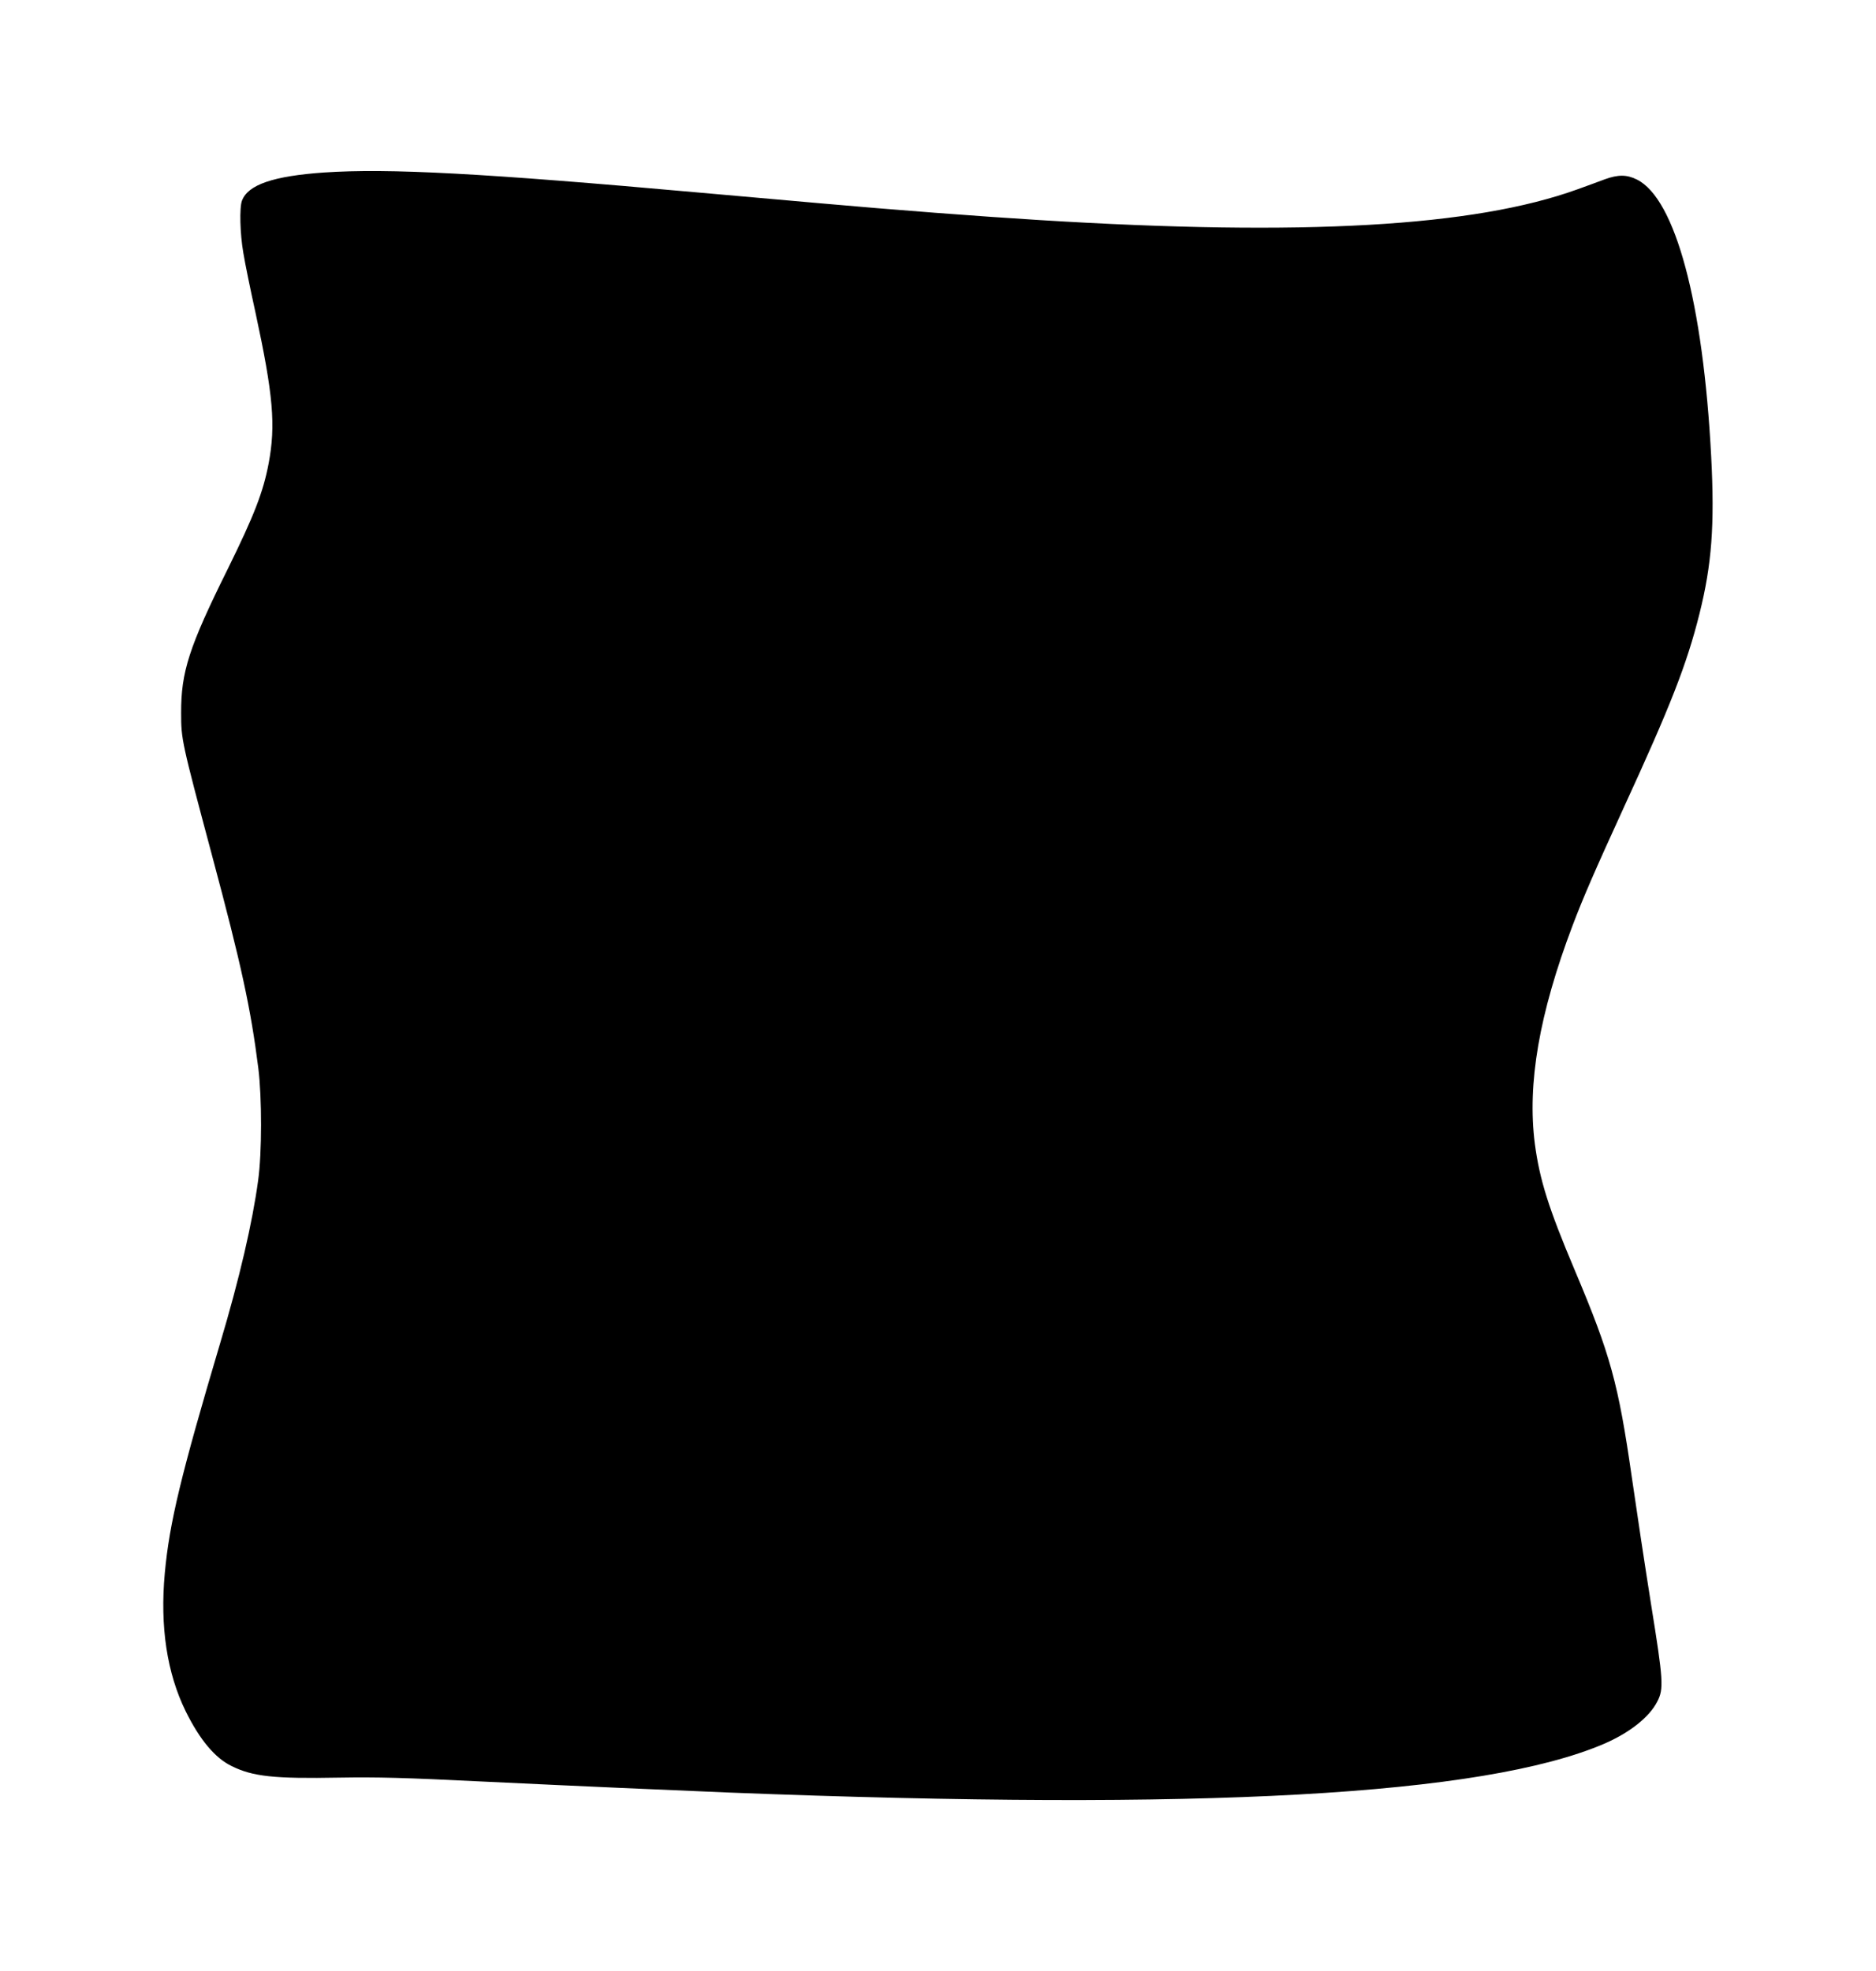 <?xml version="1.0" standalone="no"?>
<!DOCTYPE svg PUBLIC "-//W3C//DTD SVG 20010904//EN"
 "http://www.w3.org/TR/2001/REC-SVG-20010904/DTD/svg10.dtd">
<svg version="1.0" xmlns="http://www.w3.org/2000/svg"
 width="1218pt" height="1280pt" viewBox="0 0 1218 1280"
 preserveAspectRatio="xMidYMid meet">
<g transform="translate(0,1280) scale(0.1,-0.1)"
fill="#000000" stroke="none">
<path d="M2105 11680 c-330 -23 -495 -79 -534 -183 -17 -45 -13 -215 9 -340
10 -63 46 -238 79 -388 115 -533 132 -731 85 -979 -35 -185 -94 -337 -266
-686 -251 -506 -303 -667 -302 -934 0 -172 3 -185 202 -930 189 -706 250 -988
299 -1375 24 -192 24 -551 -1 -730 -37 -274 -121 -636 -246 -1055 -255 -858
-330 -1168 -360 -1495 -32 -347 14 -650 136 -898 91 -184 190 -303 298 -355
137 -68 275 -83 699 -75 248 4 416 0 942 -26 669 -32 1152 -53 1590 -71 3074
-120 4893 -19 5678 316 167 72 295 173 347 275 43 82 39 139 -40 629 -39 245
-95 616 -125 825 -88 613 -139 798 -370 1345 -172 407 -229 590 -260 823 -50
390 28 844 245 1417 69 182 142 350 330 761 306 665 412 936 494 1264 80 320
99 575 76 1020 -52 1001 -233 1675 -482 1799 -66 33 -122 33 -208 2 -36 -14
-117 -43 -180 -66 -671 -242 -1775 -305 -3490 -199 -379 23 -957 67 -1425 109
-181 16 -532 47 -780 69 -1415 127 -2021 159 -2440 131z"/>
</g>
</svg>
